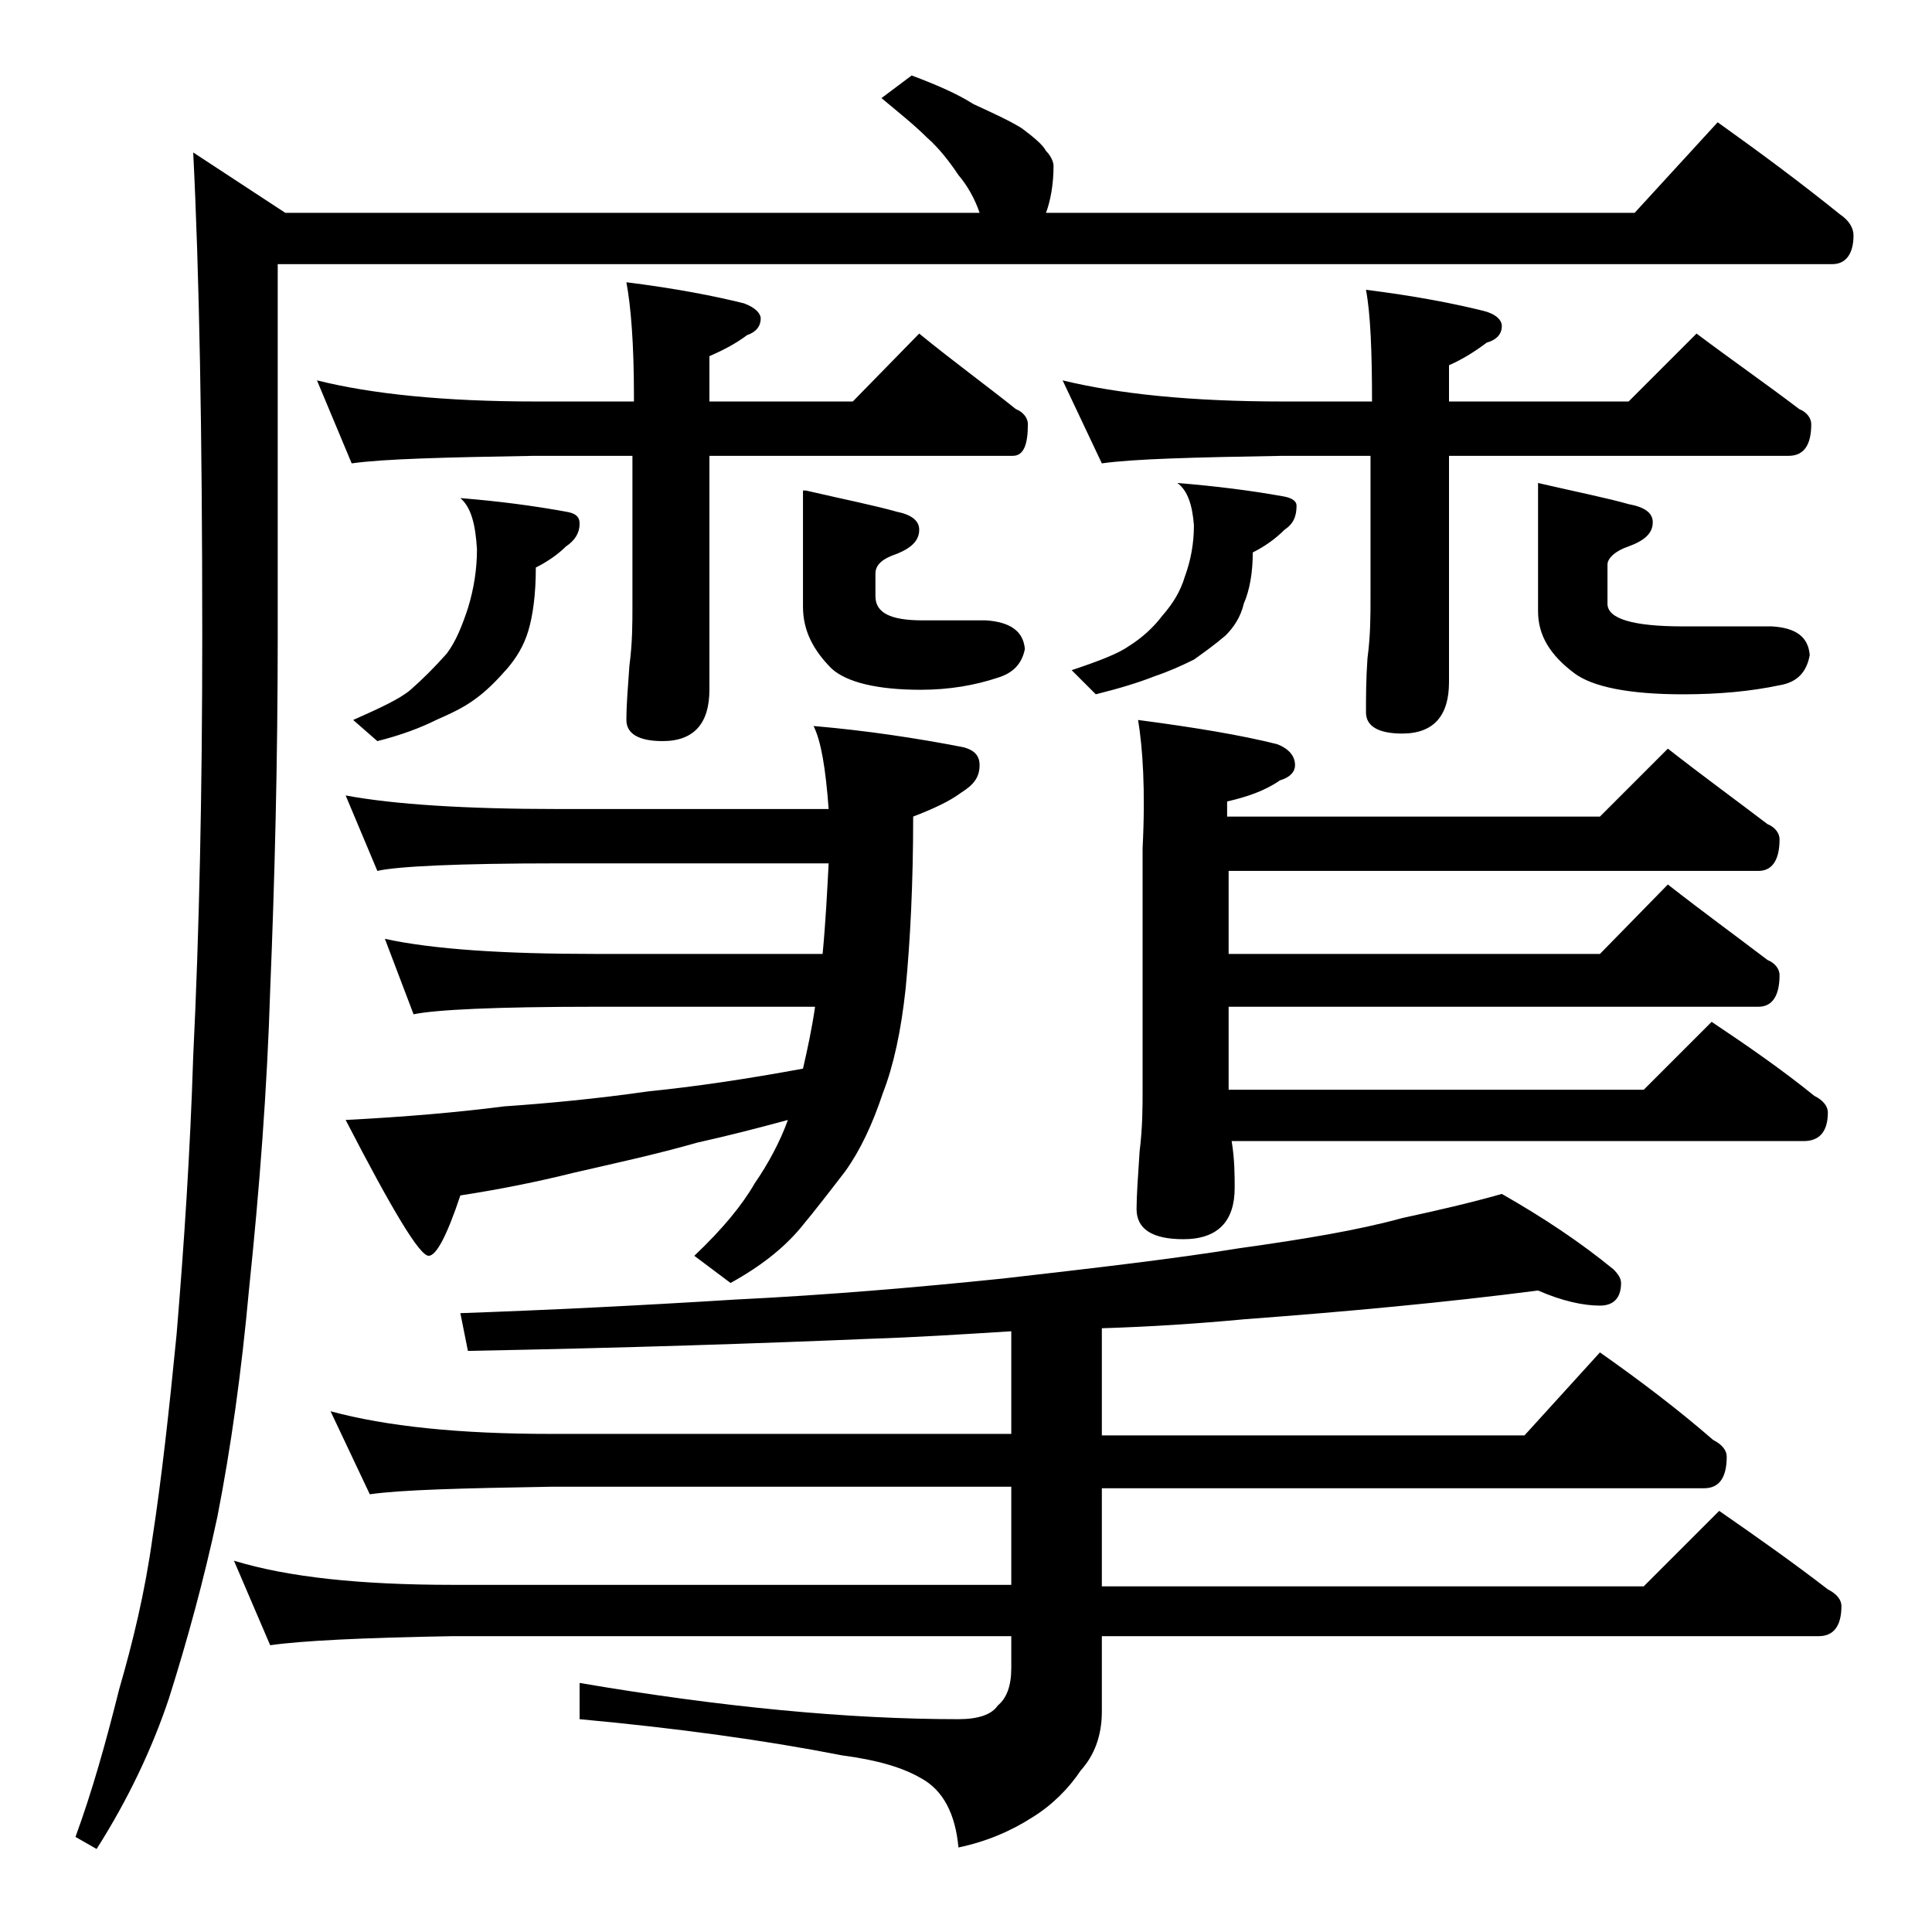 <?xml version="1.0" encoding="utf-8"?>
<!-- Generator: Adobe Illustrator 18.0.0, SVG Export Plug-In . SVG Version: 6.00 Build 0)  -->
<!DOCTYPE svg PUBLIC "-//W3C//DTD SVG 1.1//EN" "http://www.w3.org/Graphics/SVG/1.1/DTD/svg11.dtd">
<svg version="1.1" id="Layer_1" xmlns="http://www.w3.org/2000/svg" xmlns:xlink="http://www.w3.org/1999/xlink" x="0px" y="0px"
	 viewBox="0 0 128 128" enable-background="new 0 0 128 128" xml:space="preserve">
<path d="M60.4,5c1.6,0.6,3,1.2,4.1,1.9c1.3,0.6,2.4,1.1,3.2,1.6c0.8,0.6,1.4,1.1,1.6,1.5c0.3,0.3,0.5,0.7,0.5,1
	c0,1.2-0.2,2.3-0.5,3.1h39l5.5-6c2.8,2,5.5,4,8.1,6.1c0.6,0.4,0.9,0.9,0.9,1.4c0,1.2-0.5,1.9-1.4,1.9H18.4v24.6
	c0,8.3-0.2,16.2-0.5,23.5c-0.2,6.5-0.7,13.1-1.4,19.8c-0.5,5.5-1.2,10.5-2.1,15.1c-0.9,4.2-2,8.2-3.2,12c-1.1,3.3-2.7,6.7-4.8,10
	L5,121.7c1.1-3,2-6.2,2.9-9.8c0.9-3.1,1.7-6.4,2.2-10c0.6-3.9,1.1-8.4,1.6-13.5c0.5-6,0.9-12.1,1.1-18.4c0.4-8.2,0.6-17.5,0.6-27.9
	c0-13.4-0.2-24.1-0.6-32l6.1,4h46c-0.3-0.9-0.8-1.8-1.4-2.5c-0.6-0.9-1.3-1.8-2.1-2.5c-0.8-0.8-1.8-1.6-3-2.6L60.4,5z M101.9,85.5
	c-6.2,0.8-12.7,1.4-19.4,1.9c-3.2,0.3-6.3,0.5-9.5,0.6v7.1h28l5-5.5c2.7,1.9,5.2,3.8,7.5,5.8c0.6,0.3,0.9,0.7,0.9,1.1
	c0,1.4-0.5,2.1-1.5,2.1H73v6.5h35.9l5-5c2.6,1.8,5,3.5,7.2,5.2c0.6,0.3,0.9,0.7,0.9,1.1c0,1.3-0.5,2-1.5,2H73v5
	c0,1.6-0.5,2.9-1.4,3.9c-0.8,1.2-1.9,2.3-3.2,3.1c-1.4,0.9-3,1.6-4.9,2c-0.2-2.2-1-3.8-2.5-4.6c-1.2-0.7-2.9-1.2-5.2-1.5
	c-5.1-1-10.9-1.8-17.4-2.4v-2.4c9.4,1.6,17.8,2.4,25.1,2.4c1.3,0,2.2-0.3,2.6-0.9c0.6-0.5,0.9-1.3,0.9-2.5v-2.1H30
	c-5.9,0.1-10,0.3-12.1,0.6l-2.4-5.6c3.6,1.1,8.4,1.6,14.5,1.6h37v-6.5H36.5c-5.9,0.1-9.9,0.2-12,0.5l-2.6-5.5
	c3.7,1,8.5,1.5,14.6,1.5H67v-6.8c-3.2,0.2-6.3,0.4-9.4,0.5c-7.1,0.3-16,0.6-26.6,0.8L30.5,87c5.7-0.2,11.8-0.5,18.2-0.9
	c6.1-0.3,12-0.8,17.8-1.4c6.1-0.7,11.3-1.3,15.6-2c4.3-0.6,7.9-1.2,10.8-2c2.3-0.5,4.5-1,6.6-1.6c2.8,1.6,5.2,3.2,7.4,5
	c0.3,0.3,0.5,0.6,0.5,0.9c0,1-0.5,1.5-1.4,1.5C104.9,86.5,103.5,86.2,101.9,85.5z M21,25.2c3.6,0.9,8.4,1.4,14.5,1.4H42v-0.4
	c0-3.4-0.2-5.9-0.5-7.5c3.2,0.4,5.8,0.9,7.8,1.4c0.8,0.3,1.1,0.7,1.1,1c0,0.5-0.3,0.9-0.9,1.1c-0.8,0.6-1.6,1-2.5,1.4v3h9.5l4.4-4.5
	c2.2,1.8,4.4,3.4,6.4,5c0.5,0.2,0.8,0.6,0.8,1c0,1.4-0.3,2.1-1,2.1H47v15.5c0,2.2-1,3.4-3.1,3.4c-1.6,0-2.4-0.5-2.4-1.4
	c0-1,0.1-2.2,0.2-3.6c0.2-1.5,0.2-2.8,0.2-3.9v-10h-6.5c-5.9,0.1-10,0.2-12.1,0.5L21,25.2z M22.9,52.7c3.2,0.6,8,0.9,14.1,0.9h17.9
	c-0.2-2.7-0.5-4.5-1-5.5c3.5,0.3,6.8,0.8,9.9,1.4c0.8,0.2,1.1,0.6,1.1,1.2c0,0.8-0.4,1.3-1.2,1.8c-0.8,0.6-1.9,1.1-3.2,1.6
	c0,4.5-0.2,8.3-0.5,11.4c-0.3,2.8-0.8,5.1-1.5,6.9c-0.7,2.1-1.5,3.8-2.5,5.2C55,78.9,54,80.2,53,81.4c-1.1,1.3-2.6,2.5-4.6,3.6
	L46,83.2c1.9-1.8,3.2-3.4,4-4.8c0.9-1.3,1.7-2.8,2.2-4.2c-2.2,0.6-4.2,1.1-6,1.5c-2.8,0.8-5.6,1.4-8.2,2c-2.4,0.6-4.9,1.1-7.5,1.5
	c-0.9,2.7-1.6,4-2.1,4c-0.6,0-2.4-3-5.5-9c3.9-0.2,7.4-0.5,10.5-0.9c2.9-0.2,6.1-0.5,9.6-1c3-0.3,6.4-0.8,10.2-1.5
	c0.3-1.3,0.6-2.7,0.8-4.1H39.4c-6.6,0-10.6,0.2-12,0.5l-1.9-5c3.2,0.7,7.9,1,13.9,1h15.1c0.2-2.1,0.3-4.1,0.4-6H37
	c-6.7,0-10.7,0.2-12,0.5L22.9,52.7z M30.5,33c2.5,0.2,4.8,0.5,7,0.9c0.6,0.1,0.9,0.3,0.9,0.8c0,0.6-0.3,1.1-0.9,1.5
	c-0.5,0.5-1.2,1-2,1.4c0,1.8-0.2,3.2-0.5,4.2c-0.3,1-0.8,1.8-1.4,2.5c-0.7,0.8-1.4,1.5-2.1,2c-0.8,0.6-1.7,1-2.6,1.4
	c-1,0.5-2.3,1-3.9,1.4l-1.6-1.4c1.8-0.8,3.1-1.4,3.8-2c0.8-0.7,1.6-1.5,2.4-2.4c0.6-0.8,1-1.8,1.4-3c0.4-1.3,0.6-2.6,0.6-3.9
	C31.5,34.7,31.2,33.6,30.5,33z M53.4,32.5c2.6,0.6,4.6,1,6,1.4c1,0.2,1.5,0.6,1.5,1.2c0,0.7-0.5,1.2-1.5,1.6C58.5,37,58,37.4,58,38
	v1.5c0,1.1,1,1.6,3.1,1.6h4.2c1.6,0.1,2.5,0.7,2.6,1.9c-0.2,1-0.8,1.6-1.8,1.9c-1.5,0.5-3.2,0.8-5.1,0.8c-2.9,0-4.9-0.5-5.9-1.4
	c-1.2-1.2-1.9-2.5-1.9-4.1V32.5z M70.4,25.2c3.7,0.9,8.5,1.4,14.6,1.4h5.9c0-3.3-0.1-5.8-0.4-7.4c3.2,0.4,5.8,0.9,7.8,1.4
	c0.8,0.2,1.2,0.6,1.2,1c0,0.5-0.3,0.9-1,1.1c-0.8,0.6-1.6,1.1-2.5,1.5v2.4h11.9l4.5-4.5c2.4,1.8,4.7,3.4,6.8,5
	c0.5,0.2,0.8,0.6,0.8,1c0,1.4-0.5,2.1-1.5,2.1H96v15c0,2.2-1,3.4-3.1,3.4c-1.6,0-2.4-0.5-2.4-1.4c0-1,0-2.2,0.1-3.6
	c0.2-1.5,0.2-2.8,0.2-4v-9.4H85c-5.9,0.1-9.9,0.2-12,0.5L70.4,25.2z M78,32c2.5,0.2,4.9,0.5,7.1,0.9c0.5,0.1,0.8,0.3,0.8,0.6
	c0,0.7-0.2,1.2-0.8,1.6c-0.6,0.6-1.3,1.1-2.1,1.5c0,1.3-0.2,2.5-0.6,3.4c-0.2,0.9-0.7,1.6-1.2,2.1c-0.7,0.6-1.4,1.1-2.1,1.6
	c-0.8,0.4-1.7,0.8-2.6,1.1c-1,0.4-2.3,0.8-3.9,1.2l-1.6-1.6c1.8-0.6,3.1-1.1,3.8-1.6c0.8-0.5,1.6-1.2,2.2-2c0.7-0.8,1.2-1.6,1.5-2.6
	c0.4-1.1,0.6-2.2,0.6-3.4C79,33.5,78.7,32.5,78,32z M75.4,47.7c3.8,0.5,6.8,1,9.2,1.6c0.8,0.3,1.2,0.8,1.2,1.4c0,0.4-0.3,0.8-1,1
	c-1,0.7-2.2,1.1-3.5,1.4v1H106l4.5-4.5c2.3,1.8,4.5,3.4,6.6,5c0.5,0.2,0.8,0.6,0.8,1c0,1.4-0.5,2.1-1.4,2.1H81.4v5.5H106l4.5-4.6
	c2.3,1.8,4.5,3.4,6.6,5c0.5,0.2,0.8,0.6,0.8,1c0,1.4-0.5,2.1-1.4,2.1H81.4v5.5h27.5l4.5-4.5c2.4,1.6,4.7,3.2,6.8,4.9
	c0.6,0.3,0.9,0.7,0.9,1.1c0,1.2-0.5,1.9-1.6,1.9H81.6c0.2,1.2,0.2,2.3,0.2,3.1c0,2.2-1.1,3.4-3.4,3.4c-2.1,0-3.1-0.7-3.1-2
	c0-0.9,0.1-2.2,0.2-3.8c0.2-1.6,0.2-3,0.2-4.1v-16C75.9,52.3,75.7,49.5,75.4,47.7z M101.9,32c2.6,0.6,4.6,1,6,1.4
	c1.1,0.2,1.6,0.6,1.6,1.2c0,0.7-0.5,1.2-1.6,1.6c-0.9,0.3-1.4,0.8-1.4,1.2v2.6c0,1,1.7,1.5,5,1.5h5.9c1.6,0.1,2.4,0.7,2.5,1.9
	c-0.2,1.1-0.8,1.8-2,2c-1.9,0.4-4,0.6-6.4,0.6c-3.6,0-6-0.5-7.2-1.4c-1.6-1.2-2.4-2.5-2.4-4.1V32z"/>
</svg>
